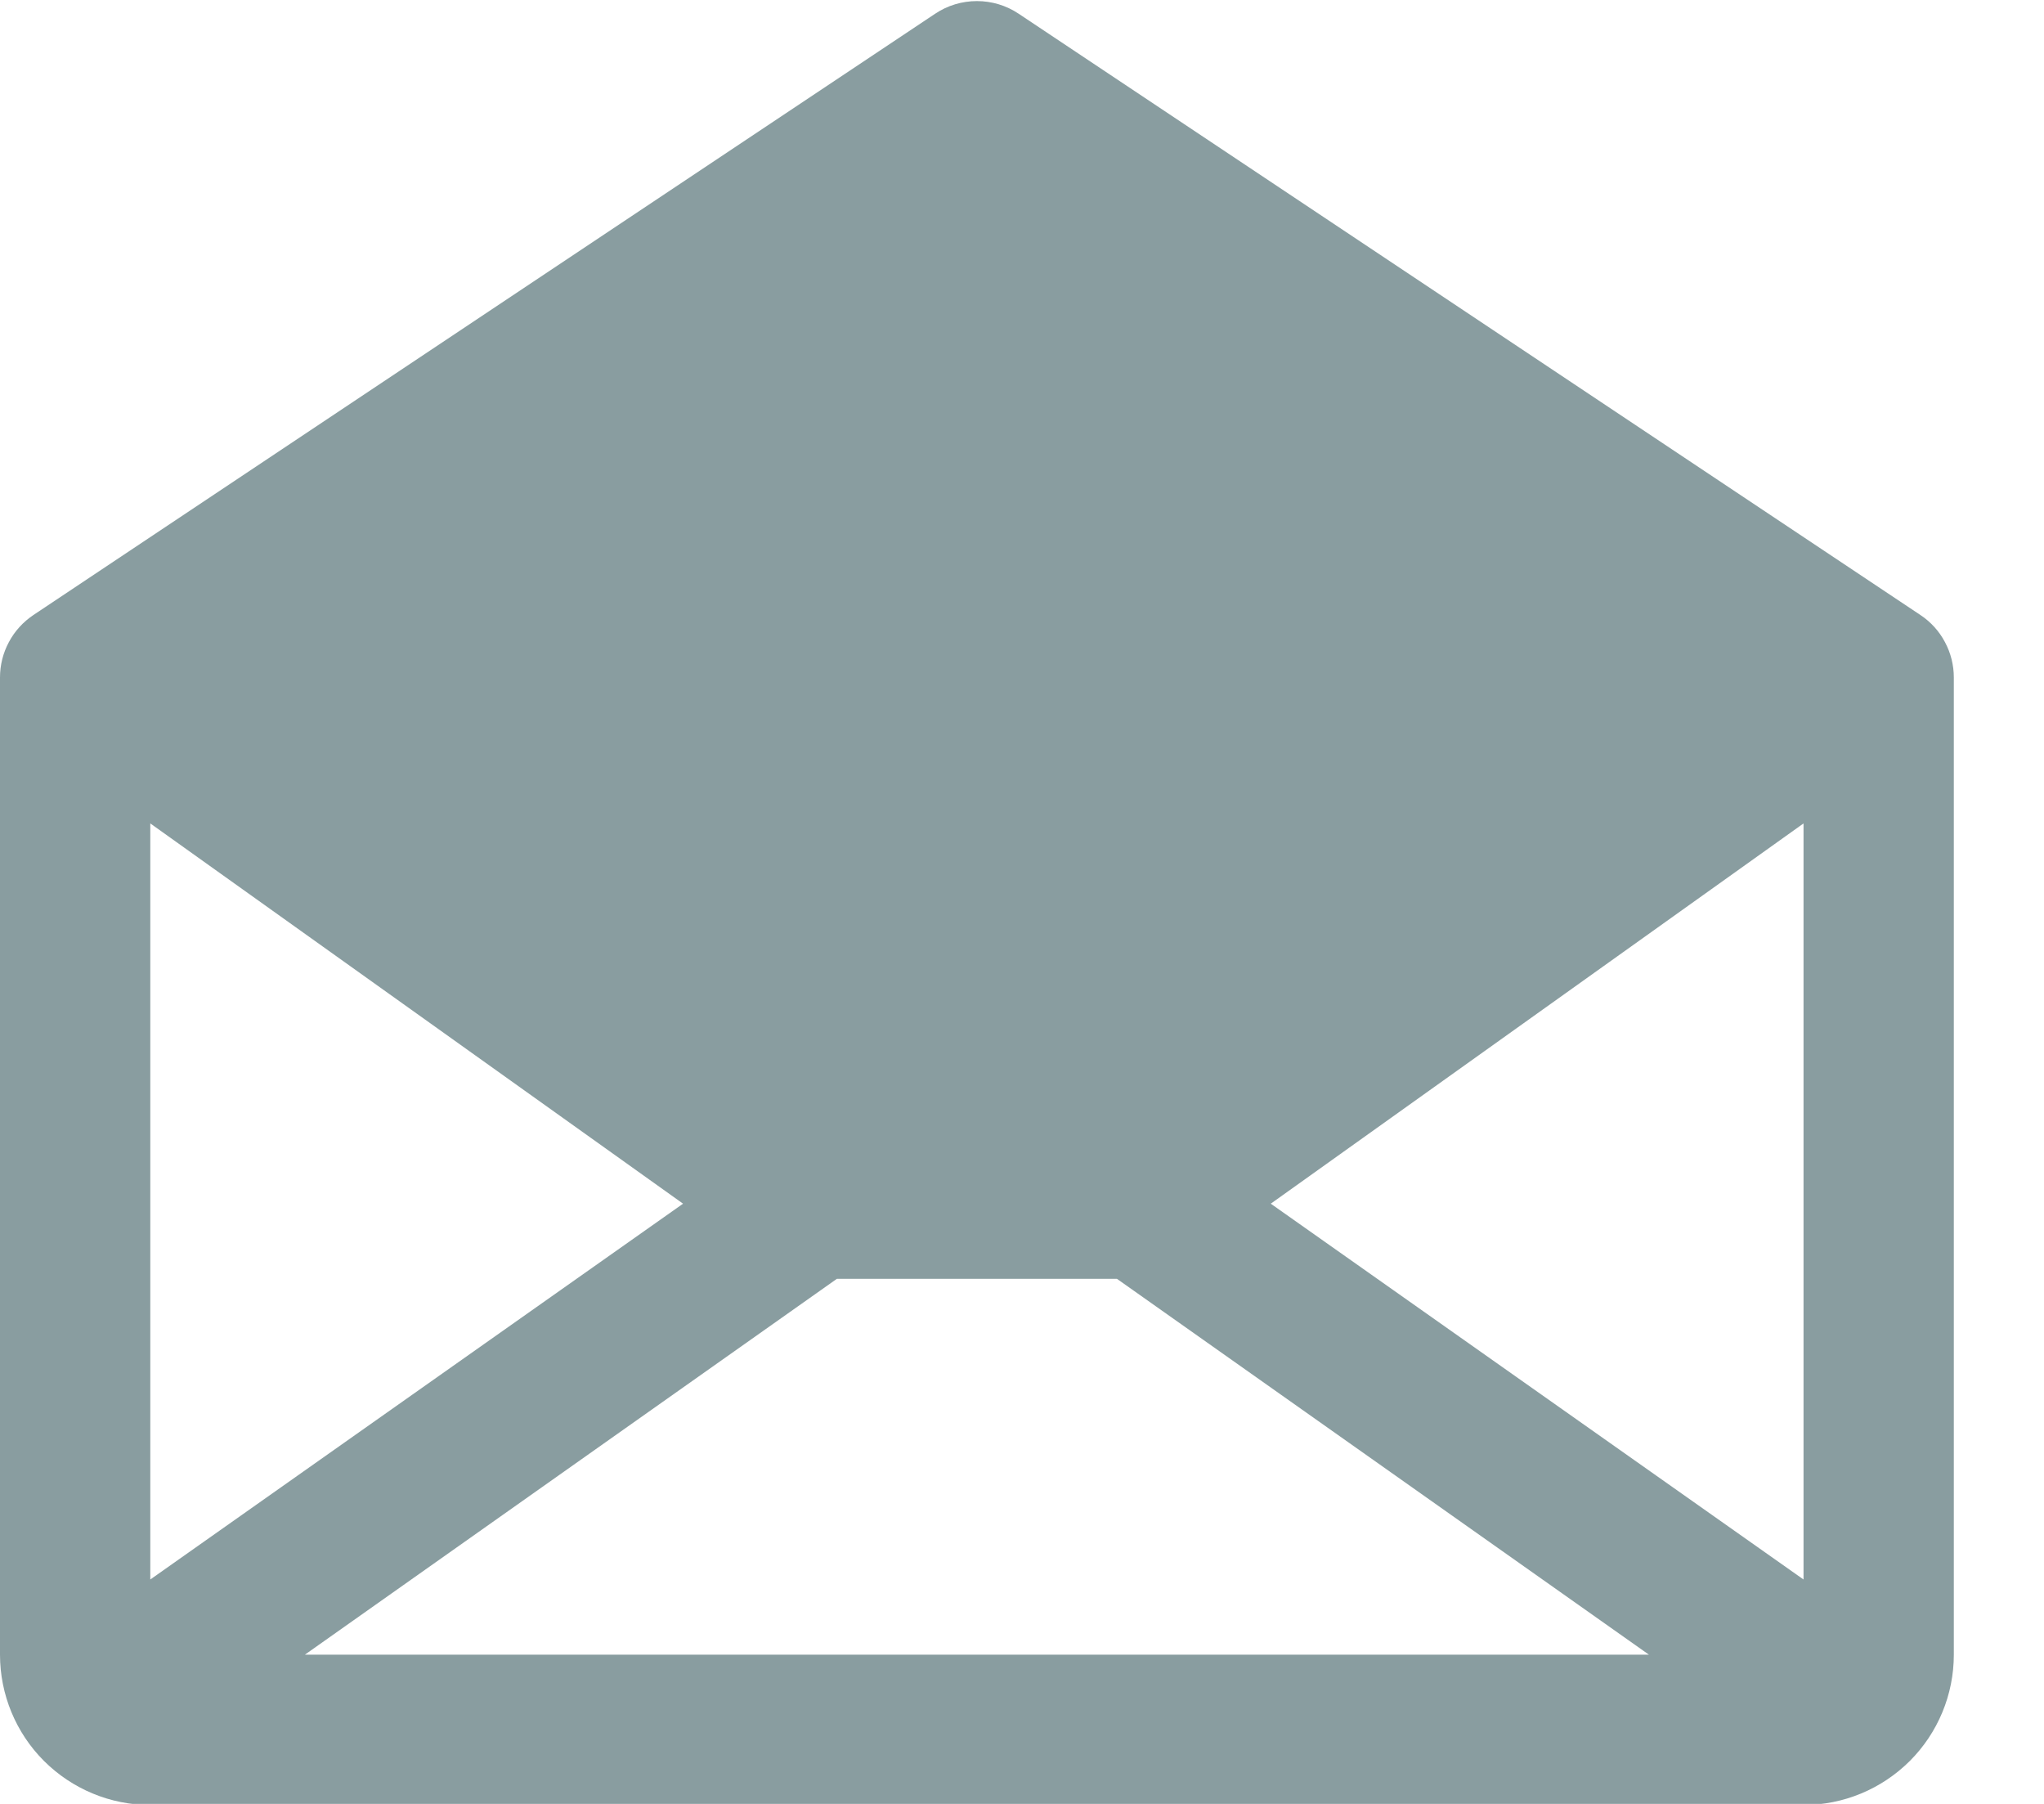 <svg width="17" height="15" viewBox="0 0 17 15" fill="none" xmlns="http://www.w3.org/2000/svg">
<path d="M15.972 5.114L8.472 0.114C8.369 0.045 8.248 0.009 8.125 0.009C8.002 0.009 7.881 0.045 7.778 0.114L0.278 5.114C0.193 5.171 0.122 5.248 0.074 5.339C0.025 5.43 -6.67179e-05 5.531 1.31863e-07 5.634V13.759C1.31863e-07 14.091 0.132 14.409 0.366 14.643C0.601 14.877 0.918 15.009 1.25 15.009H15C15.332 15.009 15.649 14.877 15.884 14.643C16.118 14.409 16.25 14.091 16.25 13.759V5.634C16.25 5.531 16.225 5.43 16.176 5.339C16.128 5.248 16.058 5.171 15.972 5.114ZM5.681 10.009L1.25 13.134V6.847L5.681 10.009ZM6.96 10.634H9.29L13.714 13.759H2.536L6.96 10.634ZM10.569 10.009L15 6.847V13.134L10.569 10.009Z" fill="#899DA0"/>
</svg>
